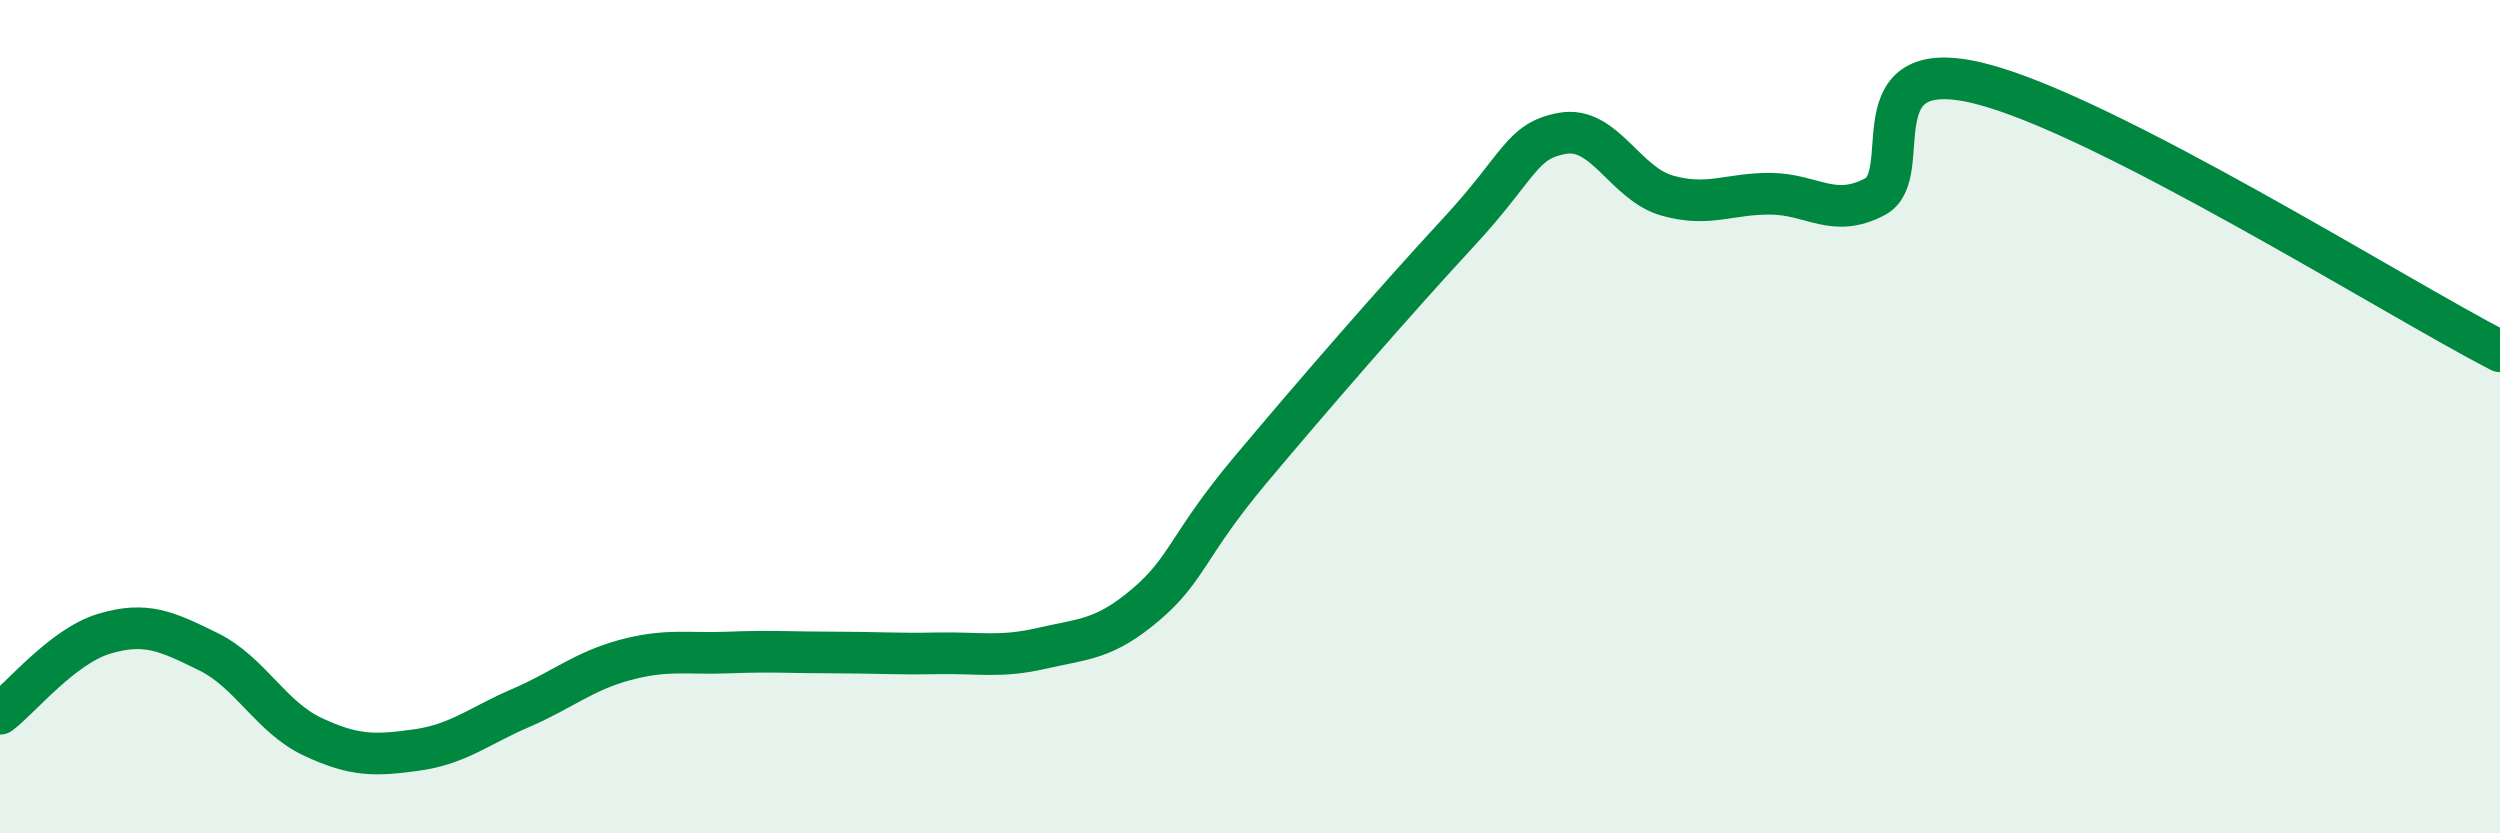 
    <svg width="60" height="20" viewBox="0 0 60 20" xmlns="http://www.w3.org/2000/svg">
      <path
        d="M 0,17.13 C 0.5,16.75 1.5,15.51 2.5,15.21 C 3.5,14.91 4,15.15 5,15.64 C 6,16.13 6.5,17.21 7.5,17.68 C 8.5,18.15 9,18.14 10,18 C 11,17.86 11.5,17.42 12.5,16.99 C 13.5,16.56 14,16.11 15,15.84 C 16,15.57 16.5,15.7 17.5,15.66 C 18.5,15.62 19,15.66 20,15.66 C 21,15.66 21.5,15.7 22.5,15.68 C 23.5,15.66 24,15.79 25,15.56 C 26,15.33 26.5,15.36 27.5,14.51 C 28.5,13.66 28.5,13.08 30,11.29 C 31.5,9.5 33.5,7.2 35,5.58 C 36.5,3.96 36.5,3.38 37.5,3.2 C 38.5,3.02 39,4.4 40,4.69 C 41,4.98 41.5,4.64 42.5,4.65 C 43.5,4.66 44,5.25 45,4.72 C 46,4.19 44.5,1.26 47.5,2 C 50.5,2.74 57.5,7.14 60,8.43L60 20L0 20Z"
        fill="#008740"
        opacity="0.1"
        stroke-linecap="round"
        stroke-linejoin="round"
      />
      <path
        d="M 0,17.13 C 0.5,16.75 1.5,15.51 2.5,15.21 C 3.5,14.91 4,15.15 5,15.64 C 6,16.13 6.5,17.21 7.5,17.68 C 8.5,18.15 9,18.14 10,18 C 11,17.86 11.5,17.42 12.5,16.99 C 13.5,16.56 14,16.11 15,15.84 C 16,15.57 16.5,15.7 17.5,15.66 C 18.5,15.62 19,15.66 20,15.66 C 21,15.66 21.5,15.7 22.5,15.68 C 23.5,15.66 24,15.79 25,15.56 C 26,15.33 26.5,15.36 27.5,14.51 C 28.5,13.66 28.5,13.08 30,11.29 C 31.5,9.5 33.5,7.2 35,5.58 C 36.5,3.96 36.5,3.38 37.5,3.2 C 38.5,3.02 39,4.4 40,4.69 C 41,4.98 41.5,4.64 42.5,4.65 C 43.5,4.66 44,5.25 45,4.72 C 46,4.19 44.5,1.26 47.5,2 C 50.5,2.74 57.5,7.14 60,8.43"
        stroke="#008740"
        stroke-width="1"
        fill="none"
        stroke-linecap="round"
        stroke-linejoin="round"
      />
    </svg>
  